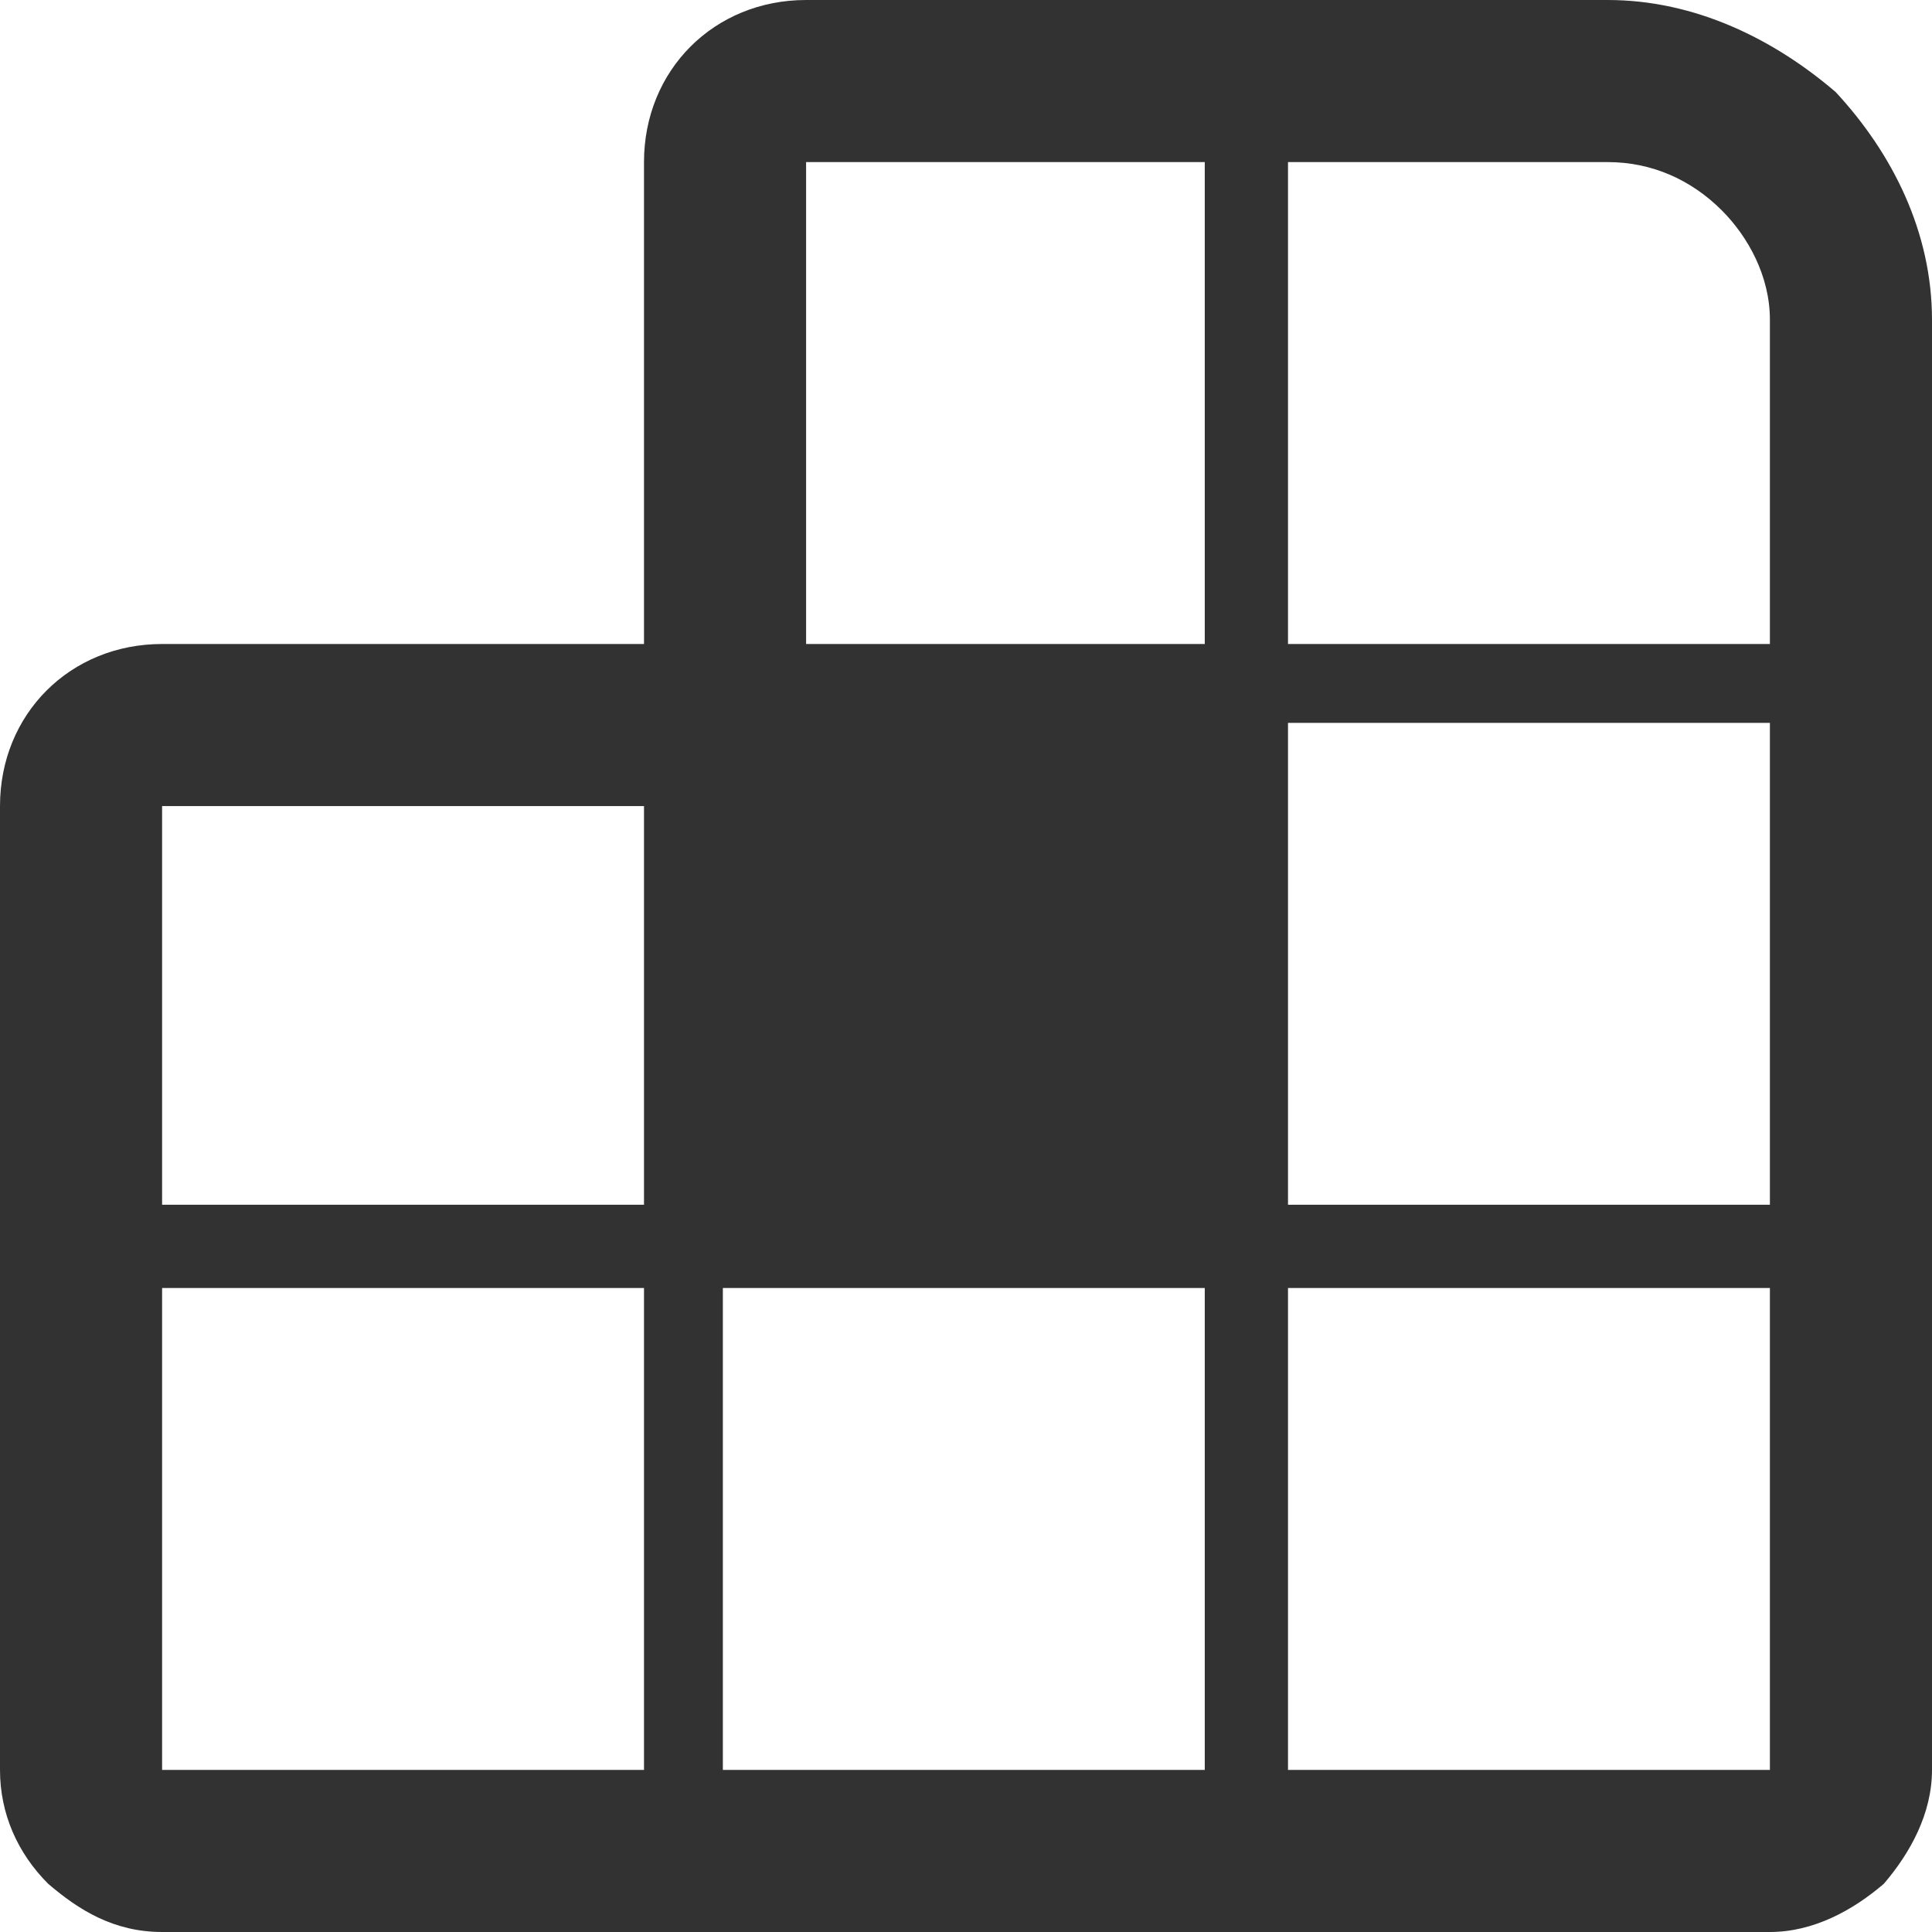 <svg xmlns="http://www.w3.org/2000/svg" xmlns:xlink="http://www.w3.org/1999/xlink" xmlns:xodm="http://www.corel.com/coreldraw/odm/2003" xml:space="preserve" width="24px" height="24px" style="shape-rendering:geometricPrecision; text-rendering:geometricPrecision; image-rendering:optimizeQuality; fill-rule:evenodd; clip-rule:evenodd" viewBox="0 0 44.1 44.1"> <defs>  <style type="text/css">   <![CDATA[    .fil0 {fill:#323232;fill-rule:nonzero}   ]]>  </style> </defs> <g id="Plan_x0020_1">    <g id="_2063692131696">   <path class="fil0" d="M3.7 40.4l11 0 0 -11 -11 0 0 11zm12.8 0l11 0 0 -11 -11 0 0 11zm-1.8 -12.9l0 -9.1 -11 0 0 9.1 11 0zm14.7 0l11 0 0 -11 -11 0 0 11zm11 1.9l-11 0 0 11 11 0 0 -11zm-11 -25.7l0 11 11 0 0 -7.4c0,-1 -0.5,-1.9 -1.1,-2.5 -0.7,-0.7 -1.6,-1.1 -2.6,-1.1l-7.3 0zm-1.9 11l0 -11 -9.1 0 0 11 9.1 0zm12.9 29.4l-36.7 0c-1.1,0 -1.9,-0.5 -2.6,-1.1 -0.7,-0.7 -1.1,-1.6 -1.1,-2.6l0 -22 0 0c0,-2.1 1.6,-3.7 3.7,-3.7l0 0 -3.7 0 0 0 14.7 0 0 -11 0 0c0,-2.1 1.6,-3.7 3.7,-3.7l0 0 18.3 0c2,0 3.8,0.9 5.2,2.1l0 0c1.3,1.4 2.2,3.2 2.2,5.2l0 33.1c0,1 -0.5,1.9 -1.1,2.6 -0.7,0.6 -1.6,1.1 -2.6,1.1l0 0z"></path>  </g> </g></svg>